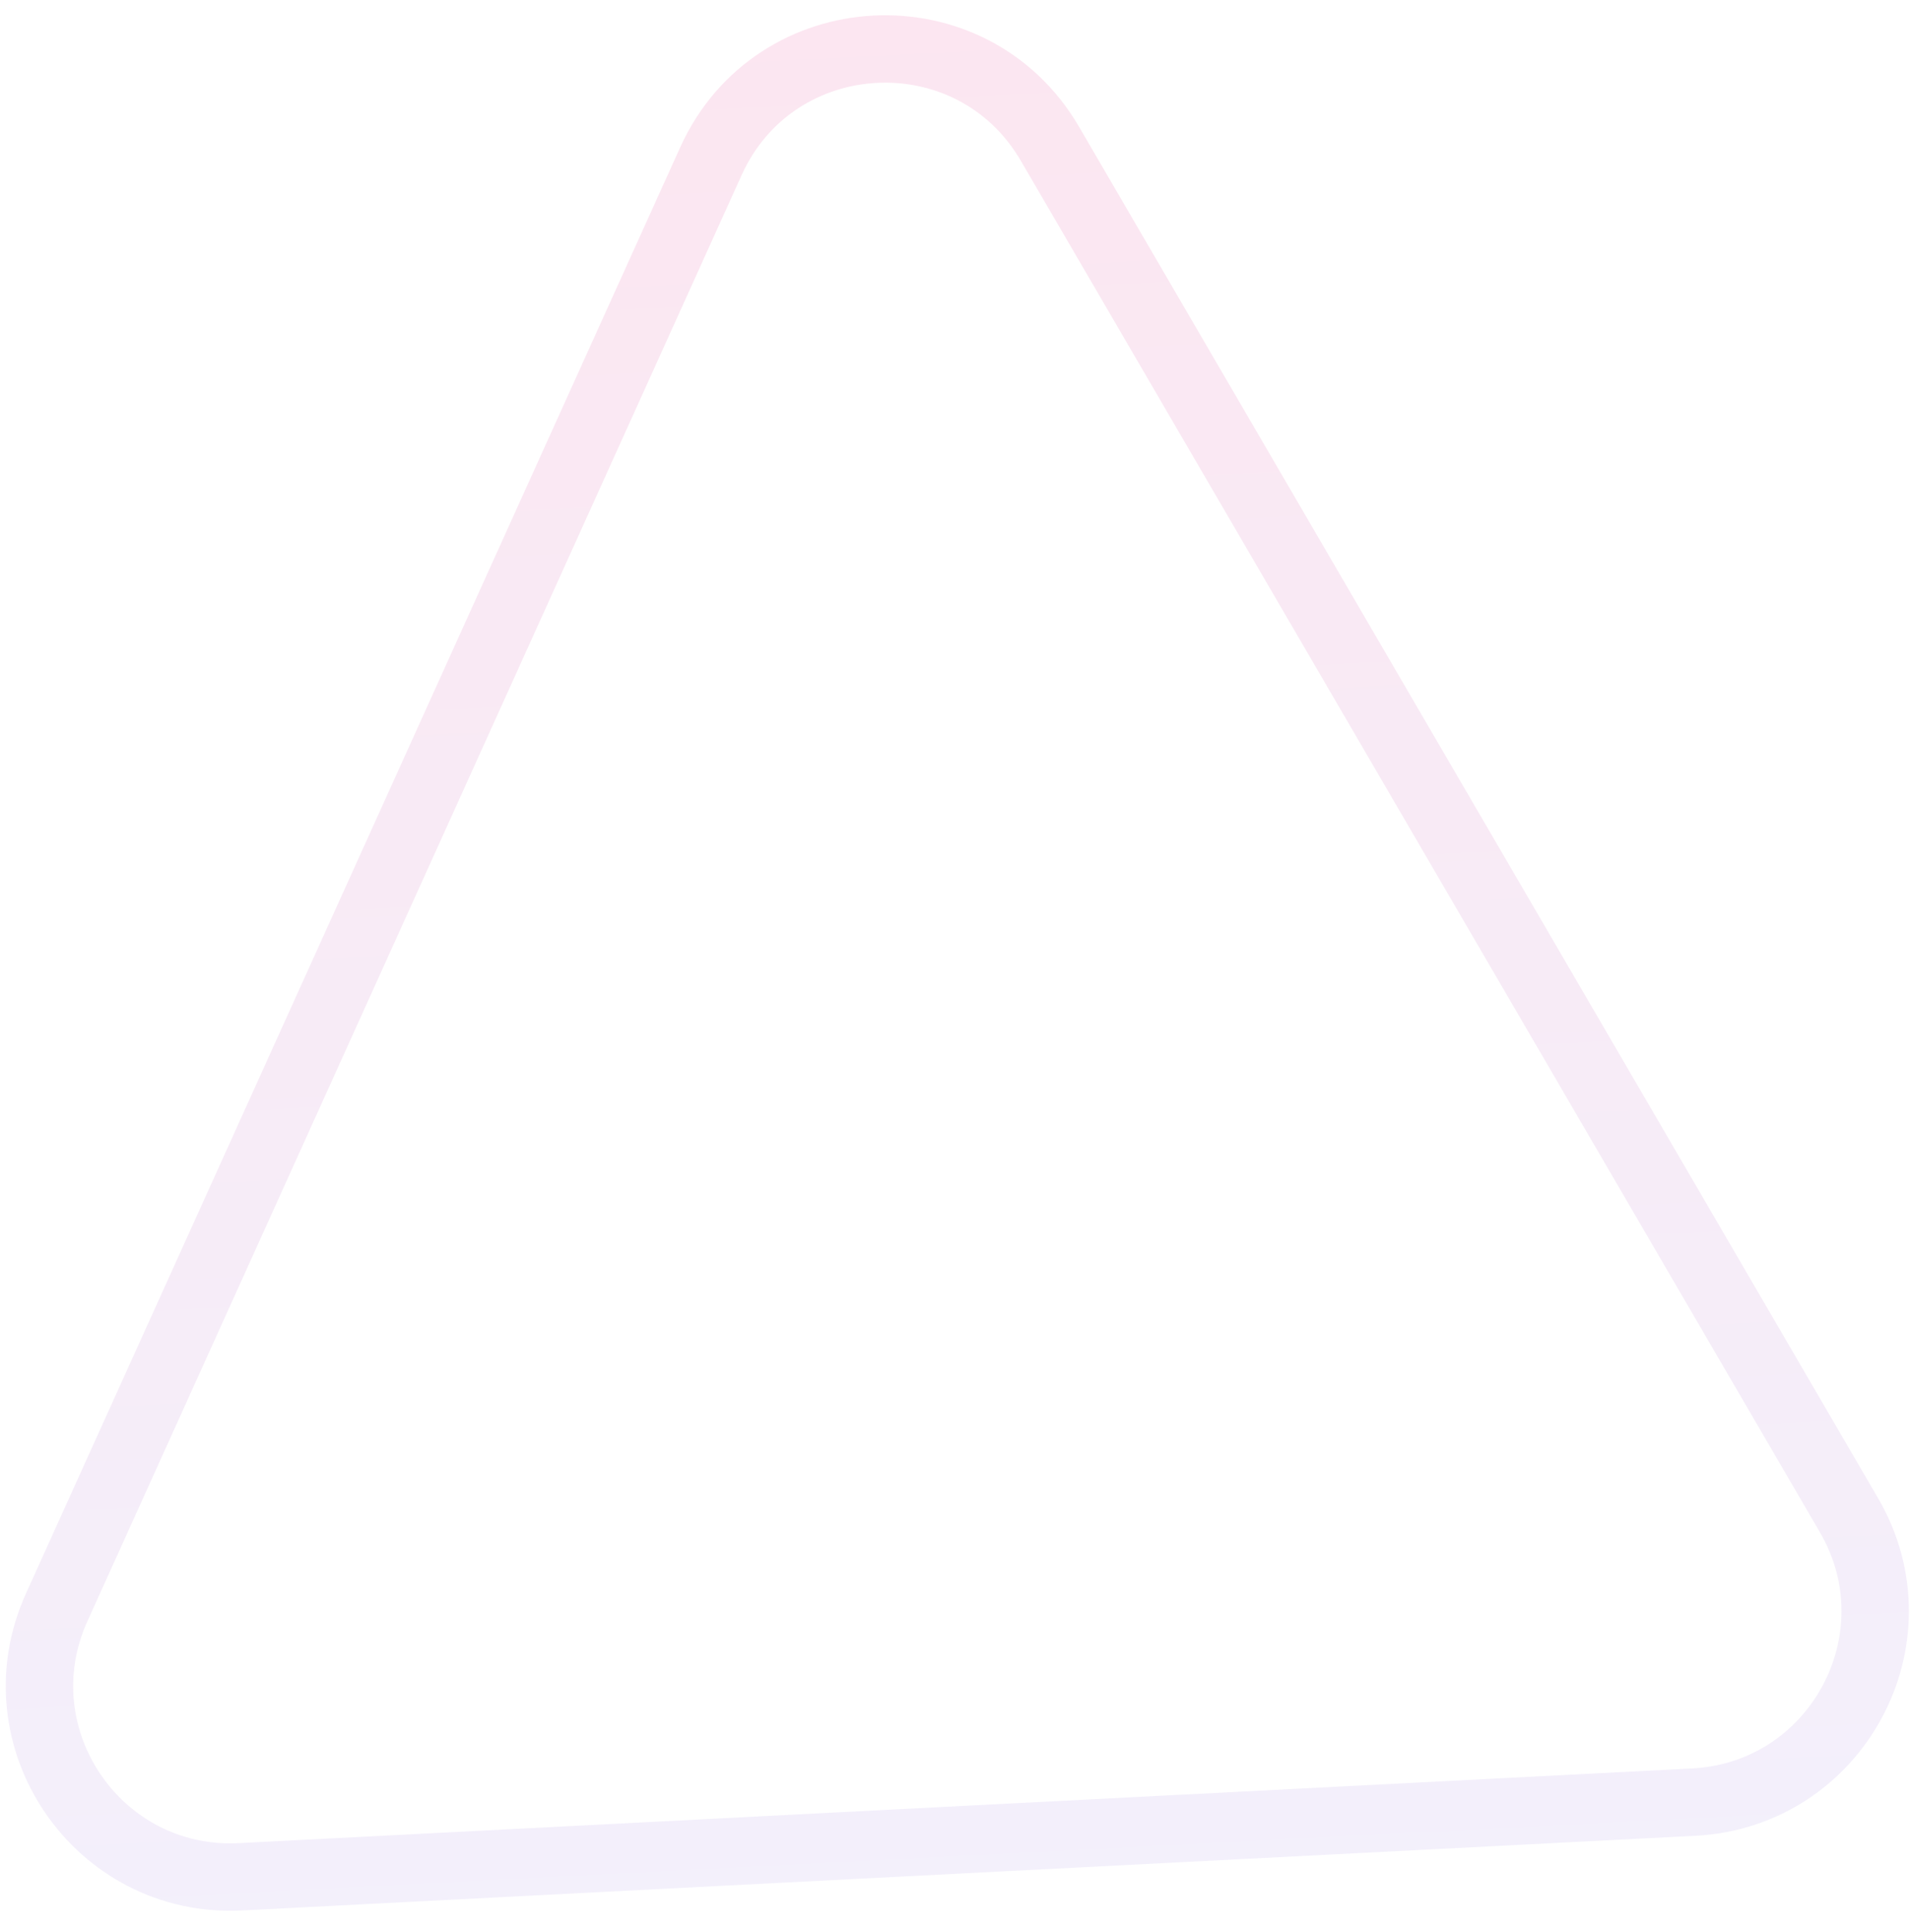 <?xml version="1.0" encoding="UTF-8"?> <svg xmlns="http://www.w3.org/2000/svg" width="85" height="86" viewBox="0 0 85 86" fill="none"> <path d="M46.726 6.401L82.285 67.437C85.489 72.937 81.734 79.878 75.377 80.205L10.704 83.529C4.347 83.856 -0.1 77.336 2.523 71.537L31.637 7.176C34.483 0.883 43.249 0.433 46.726 6.401Z" stroke="url(#paint0_linear_3_96)" stroke-opacity="0.22" stroke-width="3"></path> <defs> <linearGradient id="paint0_linear_3_96" x1="38.261" y1="-11.108" x2="44.736" y2="114.856" gradientUnits="userSpaceOnUse"> <stop stop-color="#F587B6"></stop> <stop offset="1" stop-color="#BAC9FF"></stop> </linearGradient> </defs> </svg> 